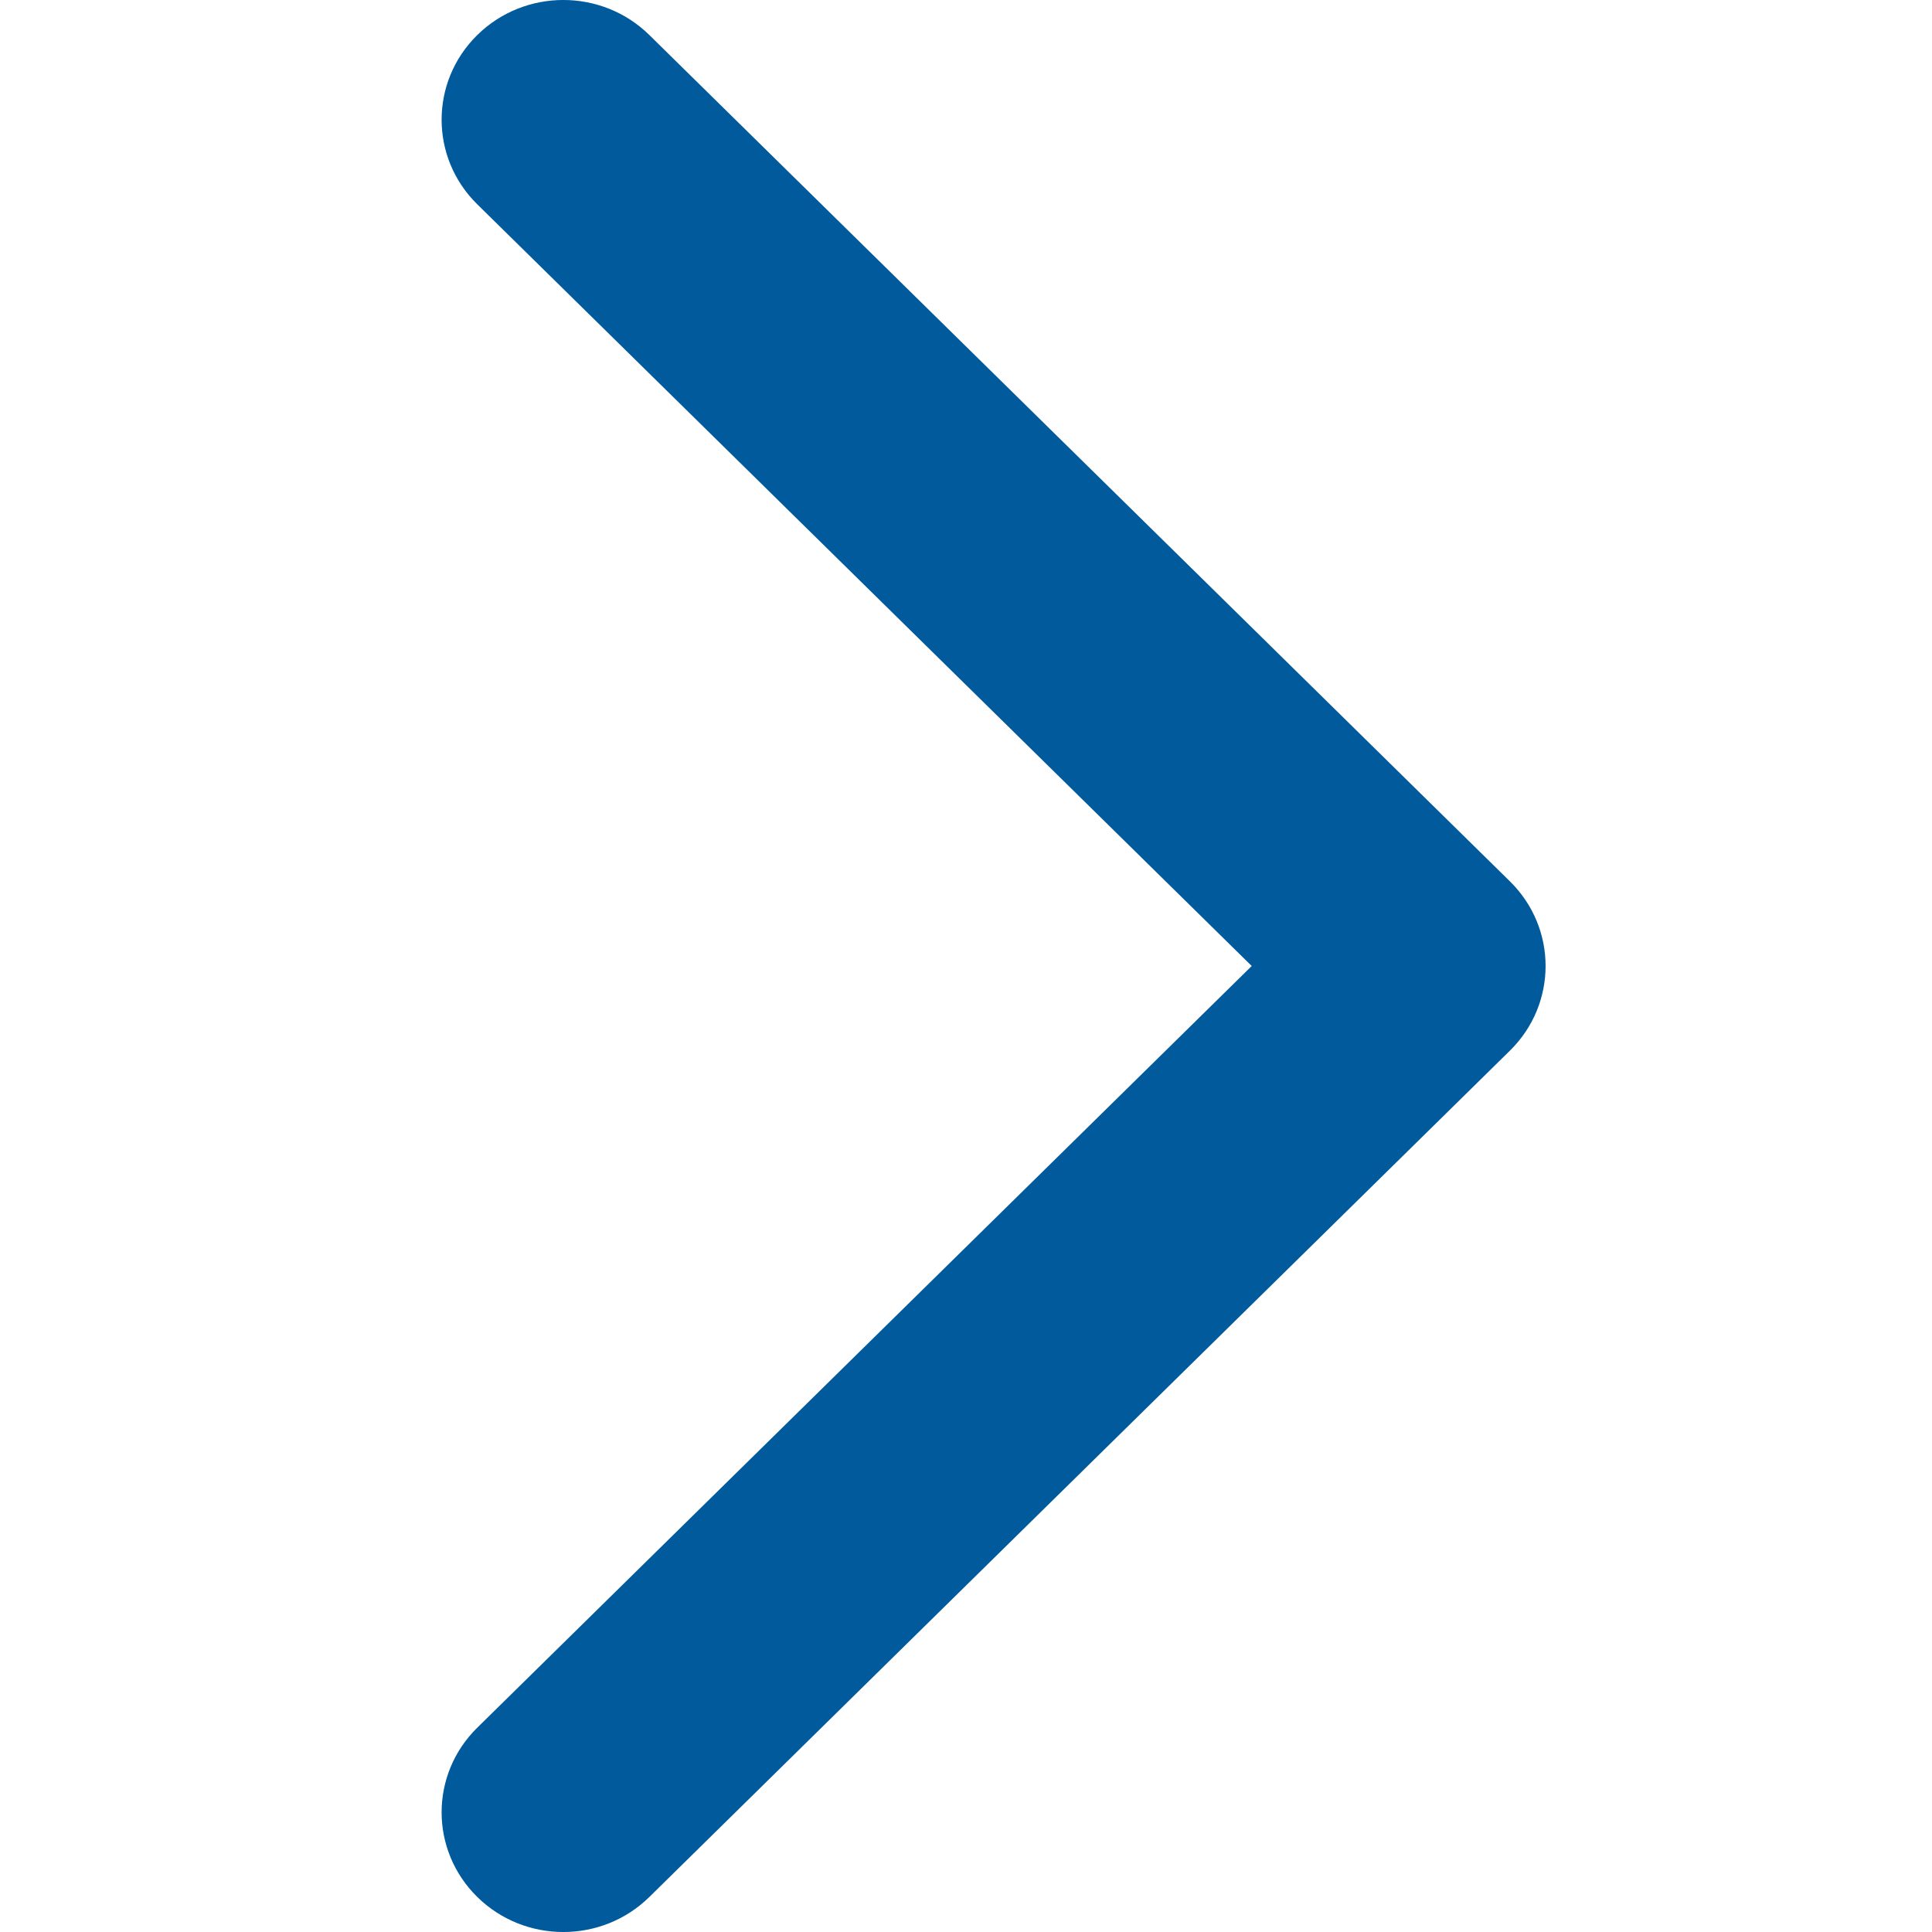 <?xml version="1.0" encoding="UTF-8"?>
<svg width="35px" height="35px" viewBox="0 0 35 35" version="1.1" xmlns="http://www.w3.org/2000/svg" xmlns:xlink="http://www.w3.org/1999/xlink">
    <title>right arrow</title>
    <g id="right-arrow" stroke="none" stroke-width="1" fill="none" fill-rule="evenodd">
        <path d="M11.764,0.635 L27.354,15.967 C28.215,16.814 28.215,18.186 27.354,19.033 L11.764,34.365 C10.903,35.212 9.507,35.212 8.646,34.365 C7.785,33.518 7.785,32.145 8.646,31.299 L22.676,17.5 L8.646,3.701 C7.785,2.855 7.785,1.482 8.646,0.635 C9.507,-0.212 10.903,-0.212 11.764,0.635 Z" id="Path" fill="#005A9B"></path>
    </g>
</svg>